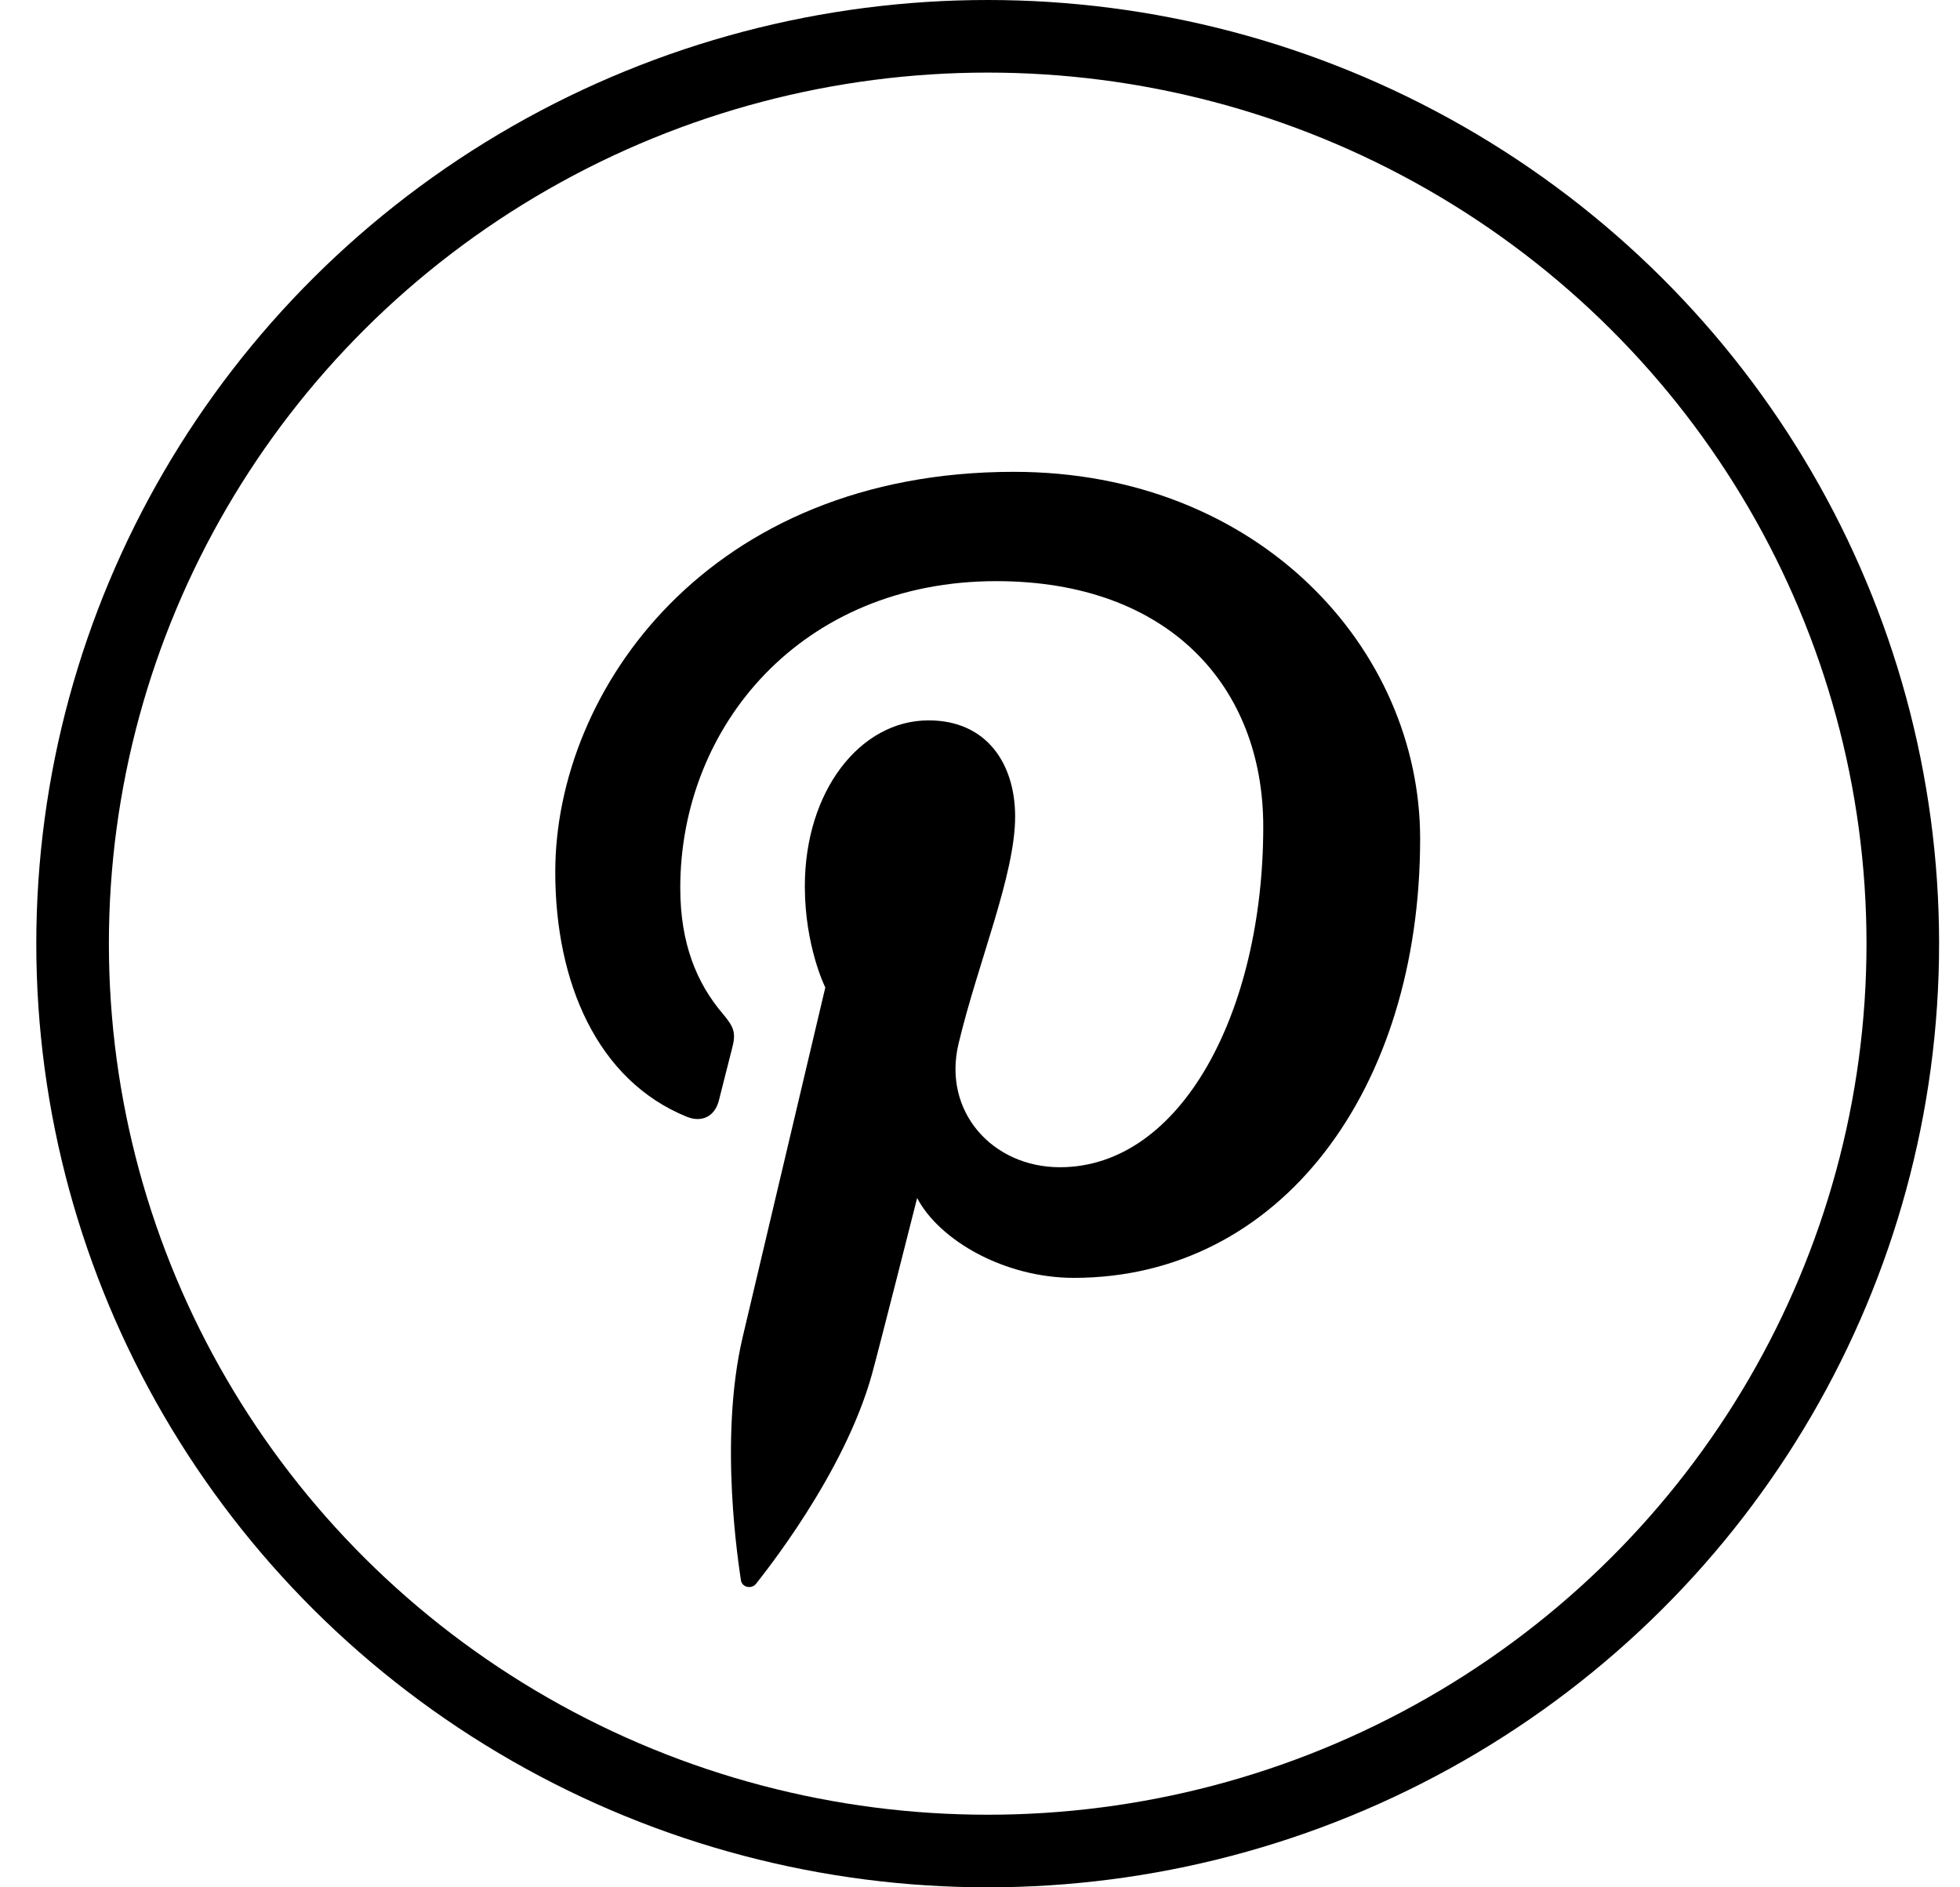 <svg xmlns="http://www.w3.org/2000/svg" width="27" height="26" viewBox="0 0 27 26">
    <g fill="none" fill-rule="evenodd" transform="translate(.5)">
        <path d="M0 0h26.211v26H0z"/>
        <ellipse cx="13.106" cy="13" stroke="#000" rx="12.606" ry="12.5"/>
        <path fill="#000" d="M7.149 12.013c0 1.518.576 2.868 1.81 3.371.203.083.384.003.443-.22.04-.155.137-.546.18-.71.059-.22.036-.298-.127-.49-.356-.42-.584-.963-.584-1.732 0-2.23 1.671-4.226 4.353-4.226 2.374 0 3.678 1.448 3.678 3.382 0 2.544-1.128 4.692-2.802 4.692-.926 0-1.618-.764-1.396-1.7.266-1.118.78-2.325.78-3.131 0-.723-.388-1.325-1.192-1.325-.945 0-1.705.976-1.705 2.284 0 .833.282 1.396.282 1.396l-1.137 4.81c-.337 1.427-.05 3.176-.026 3.352.014.105.149.13.21.051.087-.114 1.213-1.501 1.596-2.887.108-.393.622-2.426.622-2.426.307.585 1.205 1.1 2.159 1.1 2.842 0 4.77-2.587 4.77-6.049 0-2.617-2.221-5.055-5.597-5.055-4.2 0-6.317 3.006-6.317 5.513z"/>
    </g>
</svg>
